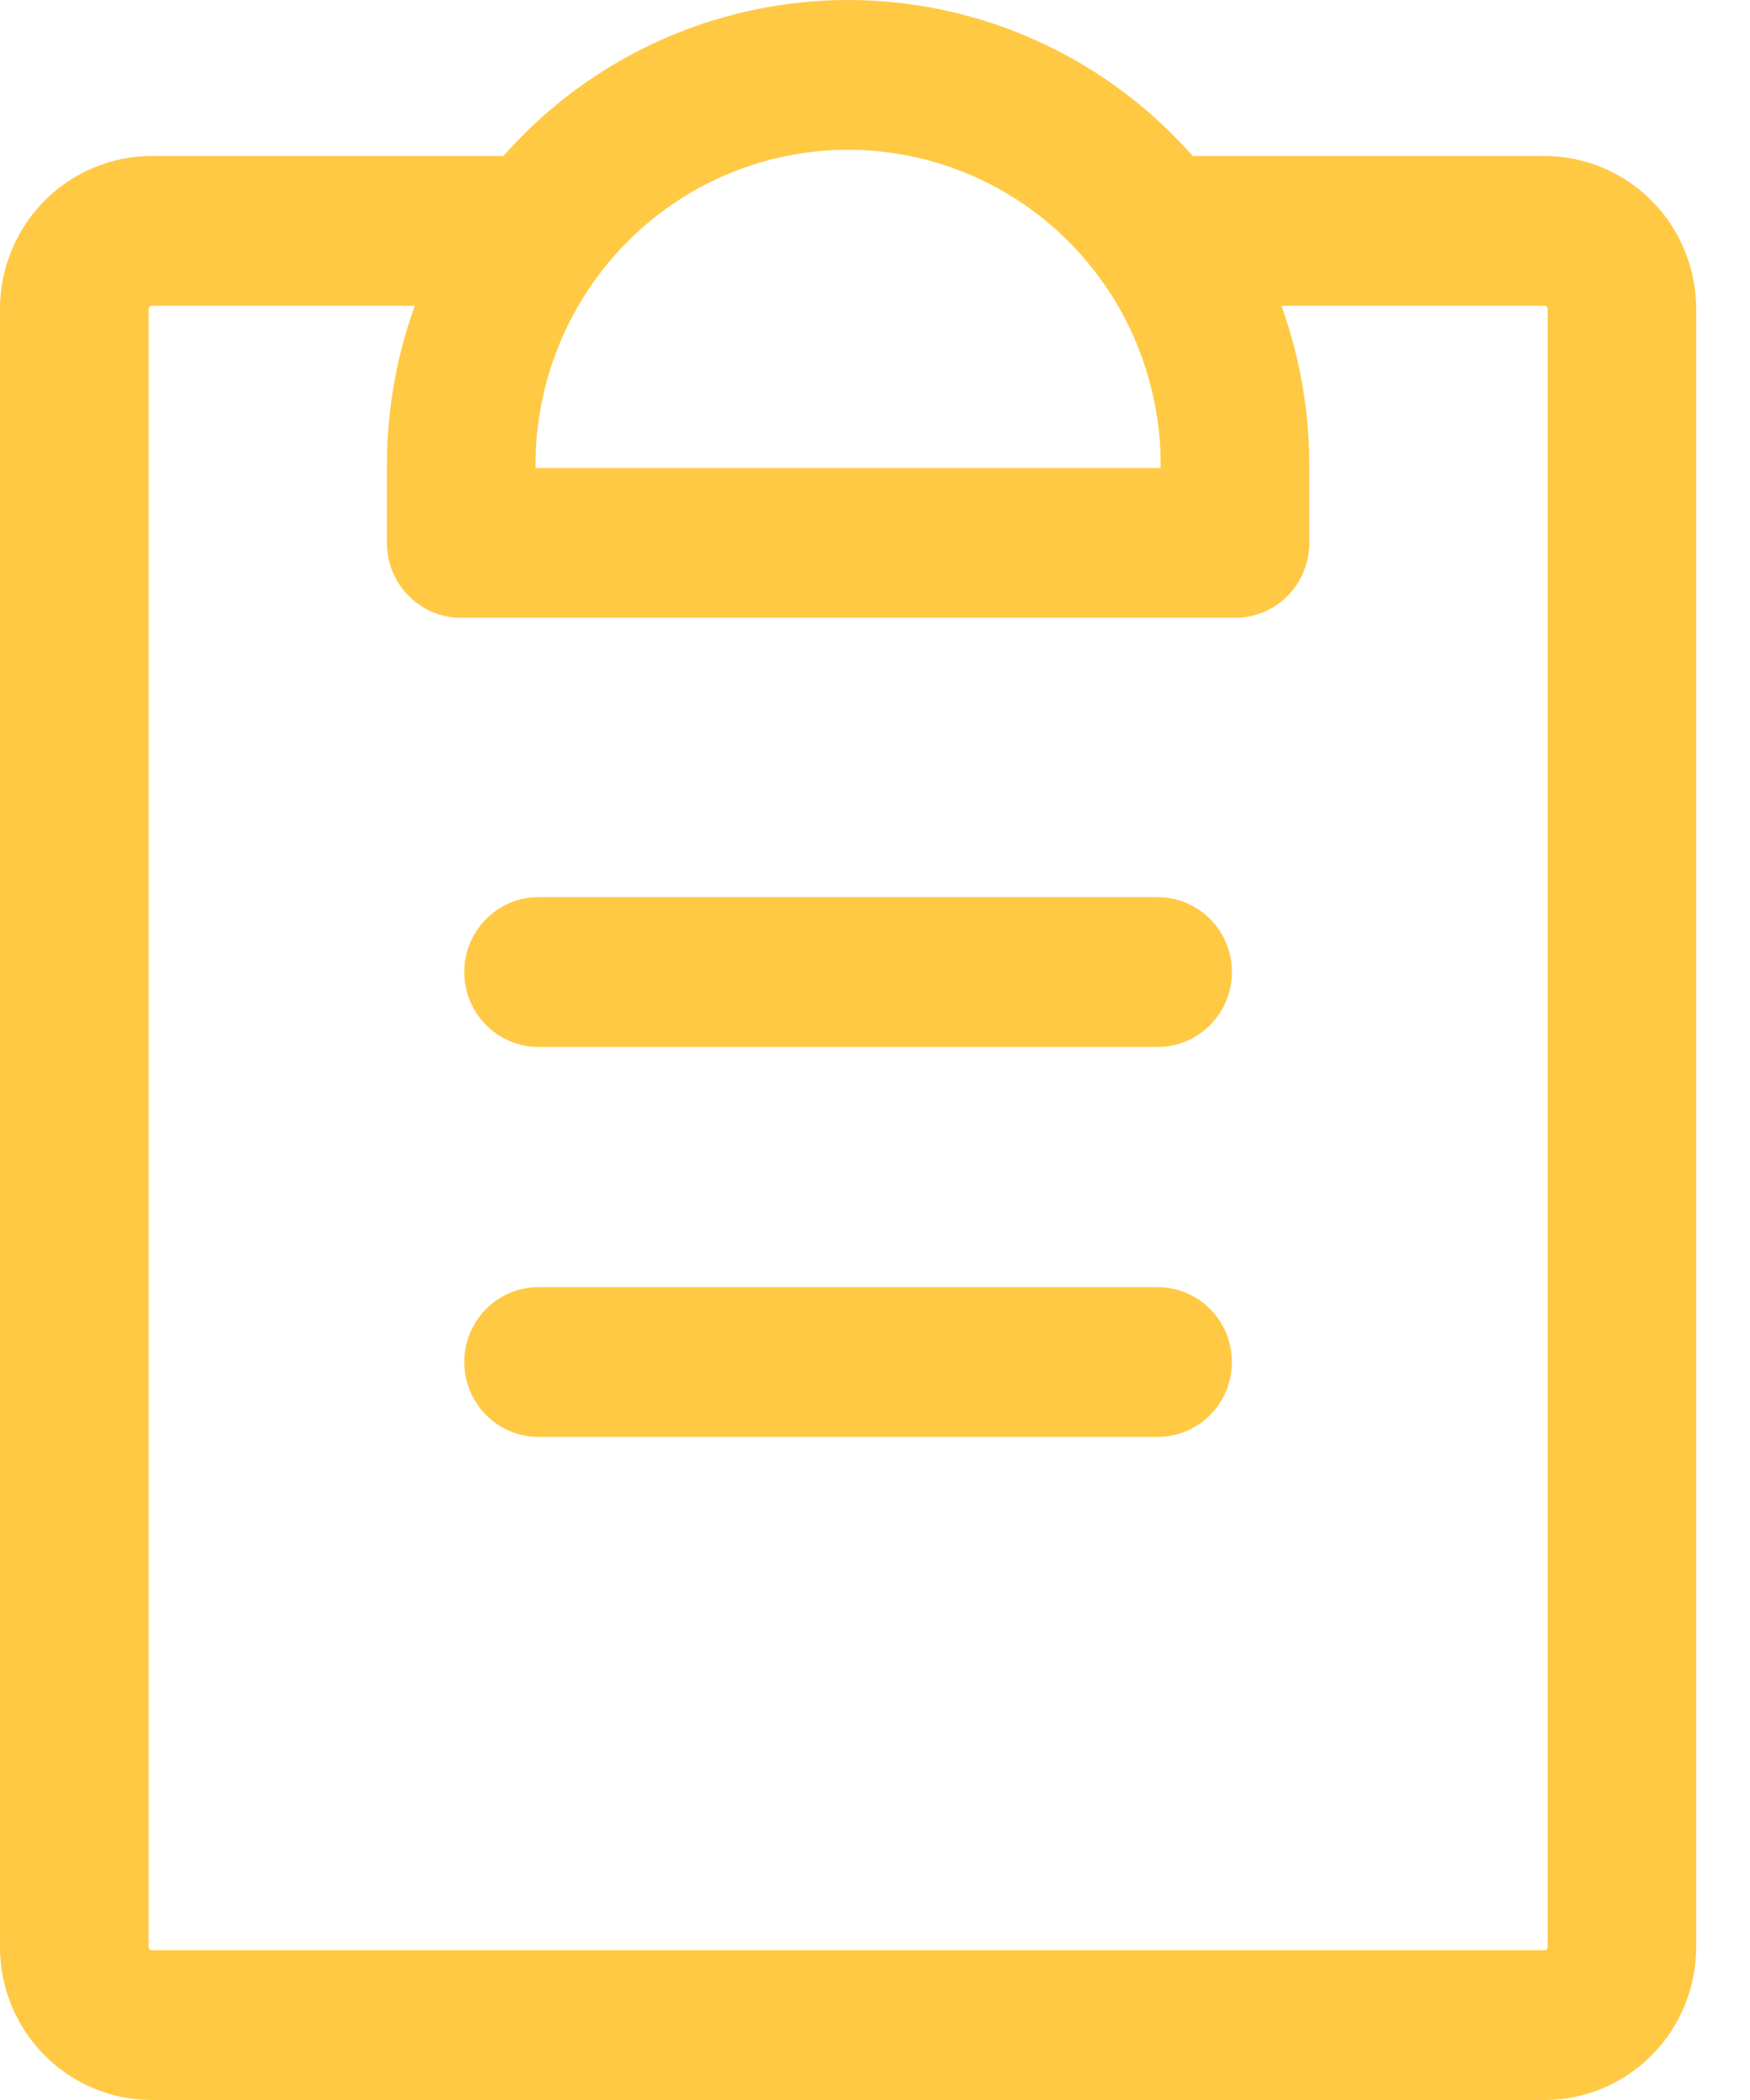 <svg width="20" height="24" viewBox="0 0 20 24" fill="none" xmlns="http://www.w3.org/2000/svg">
<path fill-rule="evenodd" clip-rule="evenodd" d="M5.306 15.566C5.306 15.093 5.686 14.71 6.155 14.71H13.23C13.699 14.71 14.079 15.093 14.079 15.566C14.079 16.038 13.699 16.422 13.23 16.422H6.155C5.686 16.422 5.306 16.038 5.306 15.566Z" fill="#FFC944"/>
<path fill-rule="evenodd" clip-rule="evenodd" d="M5.306 11.109C5.306 10.636 5.686 10.253 6.155 10.253H13.23C13.699 10.253 14.079 10.636 14.079 11.109C14.079 11.582 13.699 11.965 13.23 11.965H6.155C5.686 11.965 5.306 11.582 5.306 11.109Z" fill="#FFC944"/>
<path fill-rule="evenodd" clip-rule="evenodd" d="M1.733 3.495C1.724 3.495 1.715 3.499 1.708 3.505C1.702 3.512 1.698 3.521 1.698 3.531V22.253C1.698 22.262 1.702 22.271 1.708 22.278C1.715 22.285 1.724 22.288 1.733 22.288H17.651C17.661 22.288 17.67 22.285 17.676 22.278C17.683 22.271 17.687 22.262 17.687 22.253V3.531C17.687 3.521 17.683 3.512 17.676 3.505C17.67 3.499 17.661 3.495 17.651 3.495H13.23C12.761 3.495 12.381 3.112 12.381 2.639C12.381 2.166 12.761 1.783 13.23 1.783H17.651C18.111 1.783 18.552 1.967 18.877 2.295C19.202 2.623 19.385 3.067 19.385 3.531V22.253C19.385 22.716 19.202 23.161 18.877 23.488C18.552 23.816 18.111 24 17.651 24H1.733C1.274 24 0.833 23.816 0.508 23.488C0.183 23.161 0 22.716 0 22.253V3.531C0 3.067 0.183 2.623 0.508 2.295C0.833 1.967 1.274 1.783 1.733 1.783H6.155C6.624 1.783 7.004 2.166 7.004 2.639C7.004 3.112 6.624 3.495 6.155 3.495H1.733Z" fill="#FFC944"/>
<path fill-rule="evenodd" clip-rule="evenodd" d="M9.692 1.712C8.745 1.712 7.836 2.091 7.166 2.767C6.496 3.442 6.12 4.358 6.12 5.314V5.349H13.265V5.314C13.265 4.358 12.889 3.442 12.219 2.767C11.549 2.091 10.64 1.712 9.692 1.712ZM5.965 1.556C6.954 0.56 8.294 0 9.692 0C11.09 0 12.431 0.56 13.419 1.556C14.408 2.553 14.963 3.904 14.963 5.314V6.205C14.963 6.678 14.583 7.061 14.114 7.061H5.271C4.802 7.061 4.422 6.678 4.422 6.205V5.314C4.422 3.904 4.977 2.553 5.965 1.556Z" fill="#FFC944"/>
</svg>
